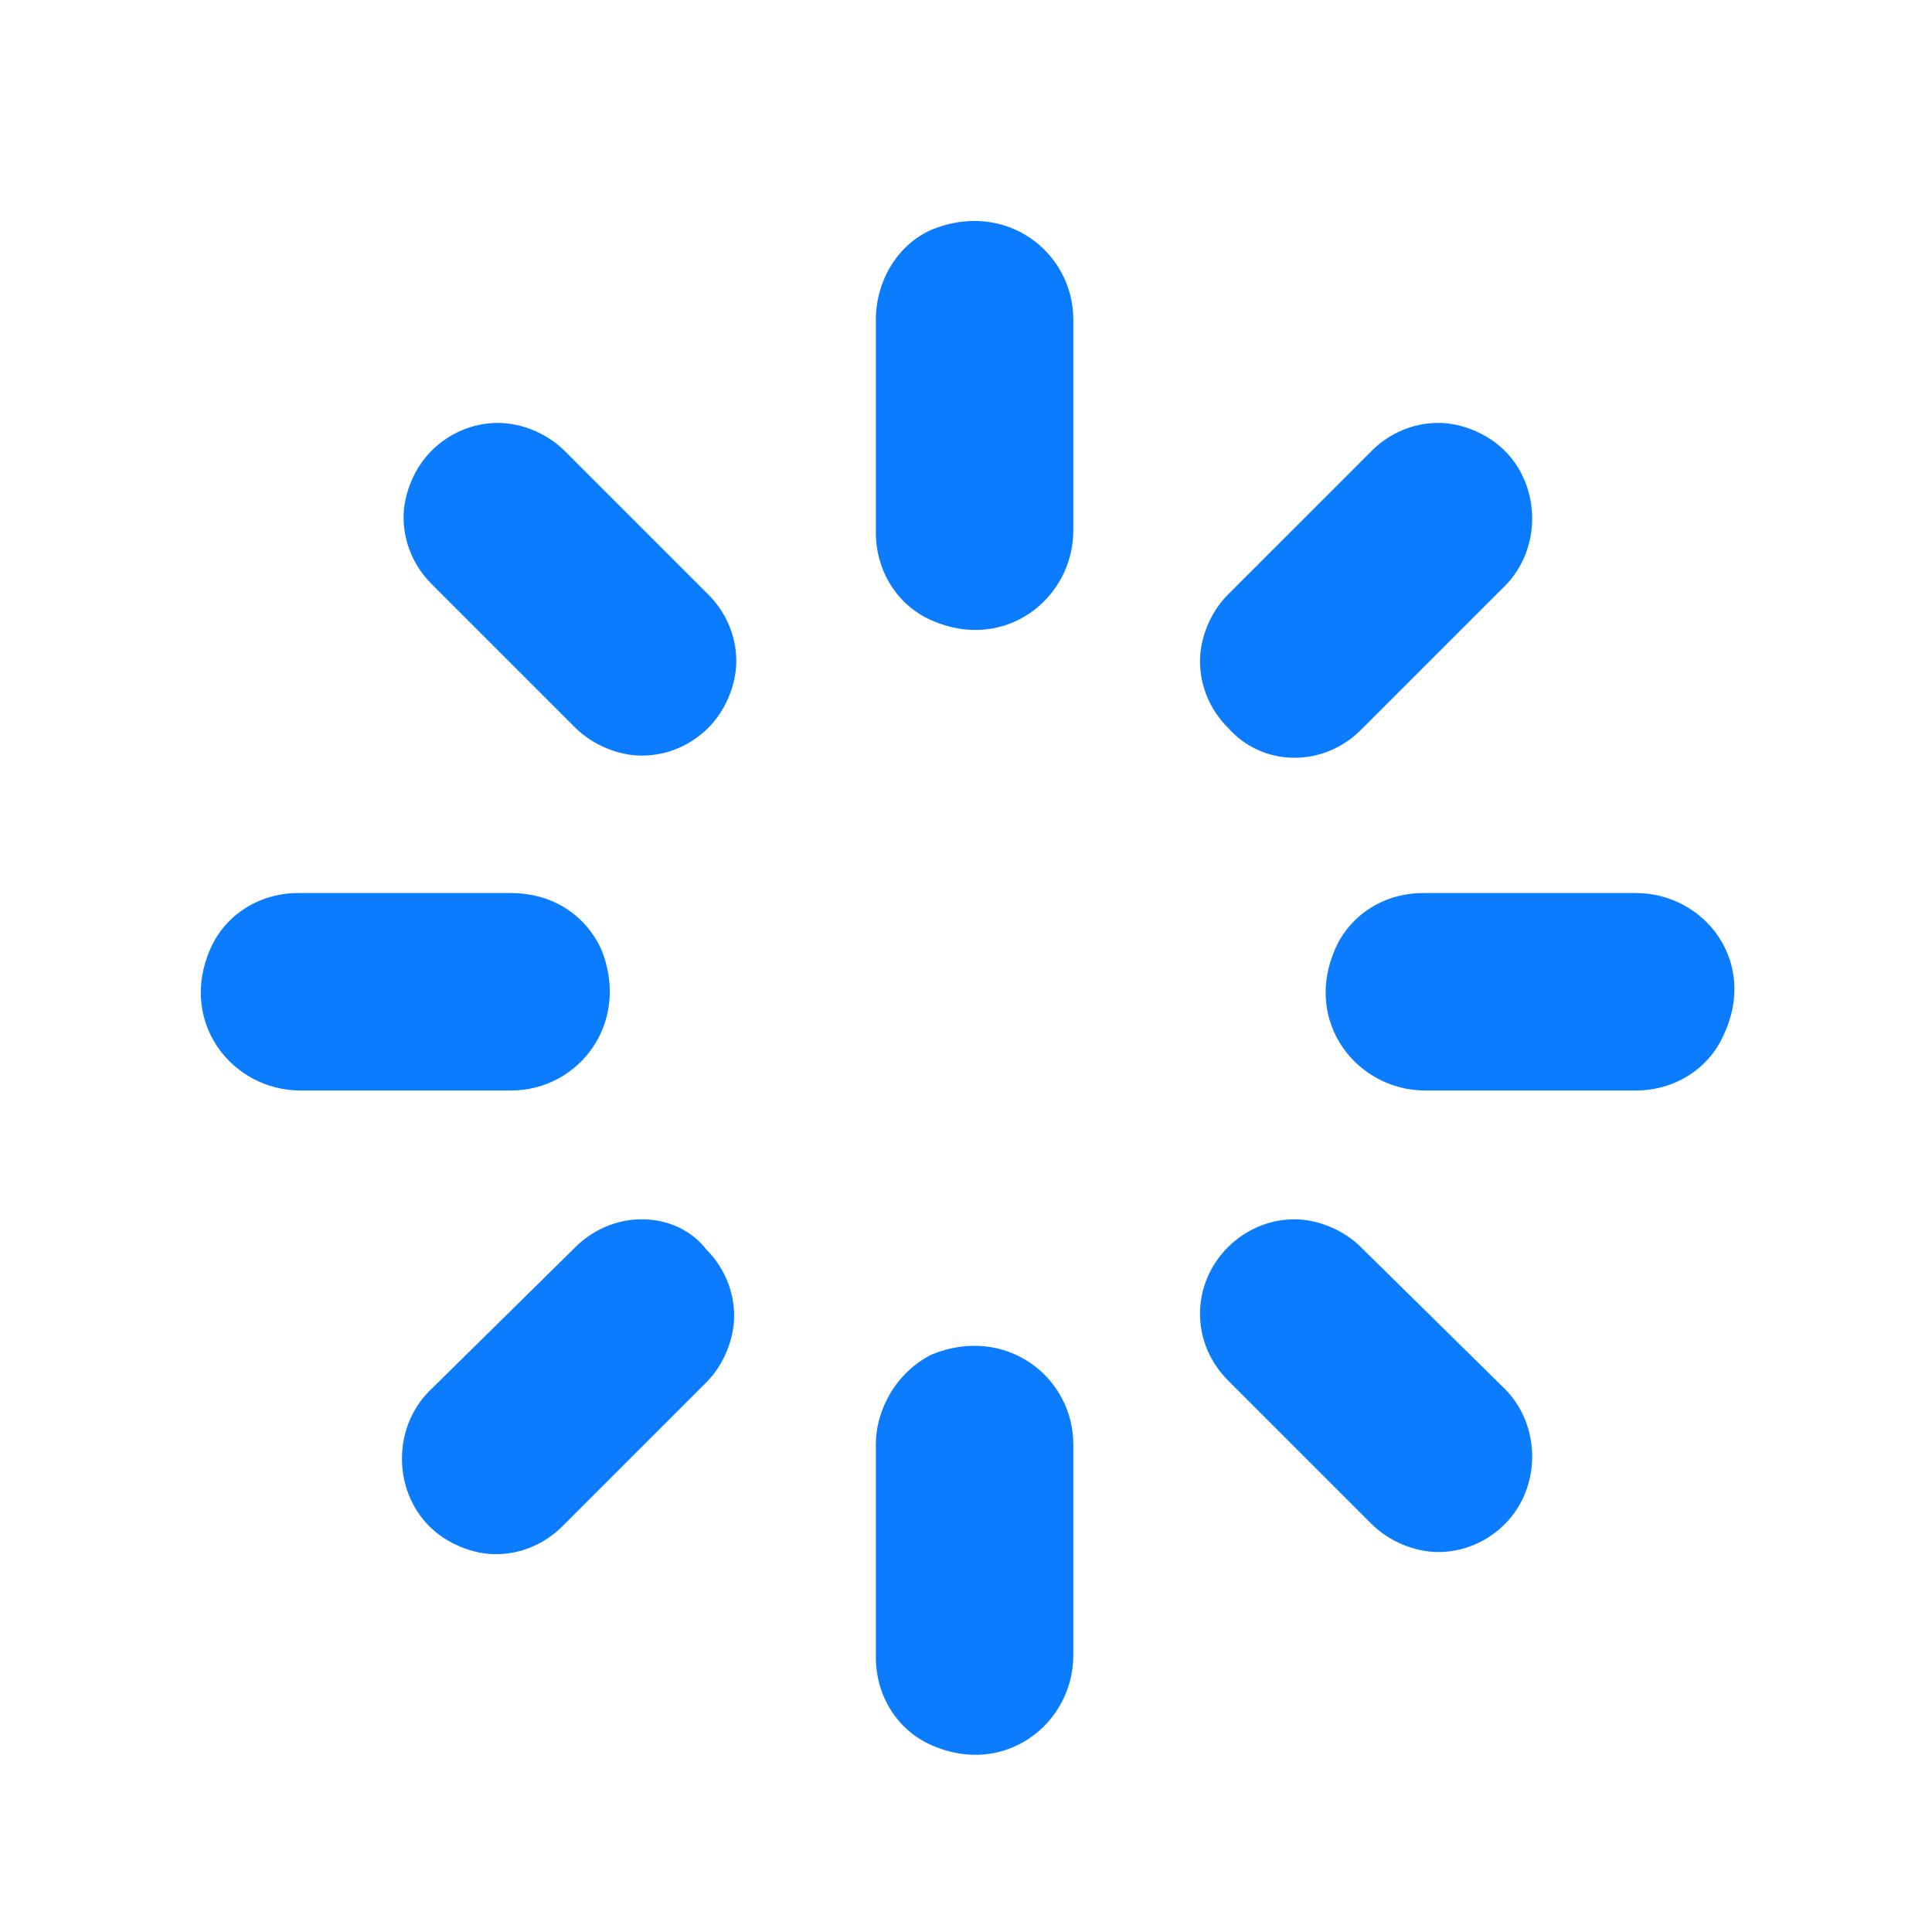 <?xml version="1.0" encoding="utf-8"?>
<!-- Generator: Adobe Illustrator 19.2.0, SVG Export Plug-In . SVG Version: 6.00 Build 0)  -->
<svg version="1.1" id="Calque_1" xmlns="http://www.w3.org/2000/svg" xmlns:xlink="http://www.w3.org/1999/xlink" x="0px" y="0px"
	 viewBox="0 0 90 90" style="enable-background:new 0 0 90 90;" xml:space="preserve">
<style type="text/css">
	.st0{fill:#0C7CFF;}
	.st1{fill:#F7D3A9;}
	.st2{fill:#FF3333;}
	.st3{fill:none;stroke:#4D4D4D;stroke-width:0.429;stroke-miterlimit:10;}
	.st4{fill:#FDB007;}
	.st5{fill:#FFFF00;}
	.st6{fill:#180C50;}
	.st7{fill:url(#SVGID_1_);}
	.st8{opacity:8.000000e-02;}
	.st9{fill:#6DB8FF;}
	.st10{fill:#FFFFFF;}
	.st11{fill:url(#SVGID_2_);}
	.st12{fill:none;stroke:#FFFFFF;stroke-width:1.777;stroke-miterlimit:10;}
	.st13{fill:url(#SVGID_3_);}
	.st14{fill:url(#SVGID_4_);}
	.st15{fill:url(#SVGID_5_);}
	.st16{fill:url(#SVGID_6_);}
	.st17{fill:url(#SVGID_7_);}
	.st18{fill:#0088B9;}
	.st19{fill:#EFA3A3;}
	.st20{fill:#DB543A;}
	.st21{fill:#574E50;}
	.st22{fill:url(#SVGID_8_);}
	.st23{opacity:0.1;fill:#576382;}
	.st24{fill:url(#SVGID_9_);}
	.st25{fill:url(#SVGID_10_);}
	.st26{fill:url(#SVGID_11_);}
	.st27{fill:url(#SVGID_12_);}
	.st28{fill:url(#SVGID_13_);}
	.st29{fill:#4D75C4;}
	.st30{fill:url(#SVGID_14_);}
	.st31{fill:url(#SVGID_15_);}
	.st32{opacity:0.2;fill:#4D75C4;}
	.st33{fill:#00CCFF;}
	.st34{fill:#2F1C33;}
	.st35{fill:#E83F63;}
	.st36{fill:#E8754D;}
	.st37{fill:url(#SVGID_16_);}
	.st38{fill:url(#SVGID_17_);}
	.st39{fill:#FBFEFF;}
	.st40{fill:url(#SVGID_18_);}
	.st41{fill:url(#SVGID_19_);}
	.st42{fill:url(#SVGID_20_);}
	.st43{fill:url(#SVGID_21_);}
	.st44{fill:#241084;}
	.st45{fill:#F6A091;}
	.st46{fill:#3878FF;}
	.st47{fill:url(#SVGID_22_);}
	.st48{fill:url(#SVGID_23_);}
	.st49{fill:#489AFF;}
	.st50{fill:#E3EAFF;}
	.st51{fill:url(#SVGID_24_);}
	.st52{fill:#C8D6F2;}
	.st53{opacity:0.2;fill:#424261;}
	.st54{opacity:0.21;fill:#E3EAFF;}
	.st55{fill:#F9FBFC;}
	.st56{fill:#CDD4FF;}
	.st57{fill:#BB87EE;}
	.st58{fill:#CED6FF;}
	.st59{fill:#F79A74;}
	.st60{fill:#544DB8;}
	.st61{fill:#404040;}
	.st62{fill-rule:evenodd;clip-rule:evenodd;fill:#180C50;}
	.st63{fill:url(#SVGID_25_);}
	.st64{fill:url(#SVGID_26_);}
	.st65{opacity:0.56;}
	.st66{fill:url(#SVGID_27_);}
	.st67{fill:#2D1E56;}
	.st68{fill:url(#SVGID_28_);}
	.st69{fill:url(#SVGID_29_);}
	.st70{fill:#E2E2E2;}
	.st71{fill:url(#SVGID_30_);}
	.st72{fill:url(#SVGID_31_);}
	.st73{opacity:0.29;fill:#FFFFFF;}
	.st74{fill:url(#SVGID_32_);}
	.st75{opacity:0.3;}
	.st76{fill:url(#SVGID_33_);}
	.st77{fill:#134261;}
	.st78{fill:url(#SVGID_36_);}
	.st79{fill:url(#SVGID_37_);}
	.st80{fill:url(#SVGID_38_);}
	.st81{clip-path:url(#SVGID_40_);fill:url(#SVGID_41_);}
	.st82{clip-path:url(#SVGID_40_);}
	.st83{opacity:0.4;clip-path:url(#SVGID_40_);fill:#8E87AD;}
	.st84{opacity:0.4;fill:#8E87AD;}
	.st85{fill:url(#SVGID_42_);}
	.st86{opacity:0.42;fill:#180C50;}
	.st87{fill:url(#SVGID_43_);}
	.st88{opacity:0.2;}
	.st89{fill:url(#SVGID_44_);}
	.st90{fill:url(#SVGID_47_);}
	.st91{fill:url(#SVGID_48_);}
	.st92{fill:url(#SVGID_49_);}
	.st93{fill:url(#SVGID_50_);}
	.st94{fill:url(#SVGID_51_);}
	.st95{fill:url(#SVGID_52_);}
	.st96{fill:url(#SVGID_53_);}
	.st97{fill:url(#SVGID_54_);}
	.st98{fill:url(#SVGID_55_);}
	.st99{fill:url(#SVGID_56_);}
	.st100{fill:url(#SVGID_57_);}
	.st101{fill:url(#SVGID_58_);}
	.st102{fill:url(#SVGID_59_);}
	.st103{fill:url(#SVGID_60_);}
	.st104{fill:url(#SVGID_61_);}
	.st105{fill:url(#SVGID_62_);}
	.st106{fill:url(#SVGID_63_);}
	.st107{fill:url(#SVGID_64_);}
	.st108{fill:url(#SVGID_65_);}
	.st109{fill:url(#SVGID_66_);}
	.st110{fill:url(#SVGID_67_);}
	.st111{fill:url(#SVGID_68_);}
	.st112{fill:url(#SVGID_69_);}
	.st113{fill:url(#SVGID_70_);}
	.st114{fill:url(#SVGID_71_);}
	.st115{fill:url(#SVGID_72_);}
	.st116{fill:url(#SVGID_73_);}
	.st117{fill:url(#SVGID_74_);}
	.st118{fill:url(#SVGID_75_);}
	.st119{fill:url(#SVGID_76_);}
	.st120{fill:url(#SVGID_77_);}
	.st121{fill:url(#SVGID_78_);}
	.st122{fill:url(#SVGID_79_);}
	.st123{fill:url(#SVGID_80_);}
	.st124{fill:url(#SVGID_81_);}
	.st125{fill:url(#SVGID_82_);}
	.st126{fill:url(#SVGID_83_);}
	.st127{fill:url(#SVGID_84_);}
	.st128{fill:url(#SVGID_85_);}
	.st129{fill:url(#SVGID_86_);}
	.st130{fill:url(#SVGID_87_);}
	.st131{fill:url(#SVGID_88_);}
	.st132{fill:url(#SVGID_89_);}
	.st133{fill:url(#SVGID_90_);}
	.st134{fill:url(#SVGID_91_);}
	.st135{fill:url(#SVGID_92_);}
	.st136{fill:url(#SVGID_93_);}
	.st137{fill:url(#SVGID_94_);}
	.st138{fill:url(#SVGID_95_);}
	.st139{fill:url(#SVGID_96_);}
	.st140{fill:url(#SVGID_97_);}
	.st141{fill:url(#SVGID_98_);}
	.st142{fill:url(#SVGID_99_);}
	.st143{fill:url(#SVGID_100_);}
	.st144{fill:url(#SVGID_101_);}
	.st145{fill:url(#SVGID_102_);}
	.st146{fill:url(#SVGID_103_);}
	.st147{fill:url(#SVGID_104_);}
	.st148{fill:url(#SVGID_105_);}
	.st149{fill:url(#SVGID_106_);}
	.st150{fill:url(#SVGID_107_);}
	.st151{fill:url(#SVGID_108_);}
	.st152{fill:url(#SVGID_109_);}
	.st153{fill:url(#SVGID_110_);}
	.st154{fill:url(#SVGID_111_);}
	.st155{fill:url(#SVGID_112_);}
	.st156{fill:url(#SVGID_113_);}
	.st157{fill:url(#SVGID_114_);}
	.st158{fill:url(#SVGID_115_);}
	.st159{fill:url(#SVGID_116_);}
	.st160{fill:url(#SVGID_117_);}
	.st161{fill:url(#SVGID_118_);}
	.st162{fill:url(#SVGID_119_);}
	.st163{fill:url(#SVGID_120_);}
	.st164{fill:url(#SVGID_121_);}
	.st165{fill:url(#SVGID_122_);}
	.st166{opacity:0.7;fill:url(#SVGID_123_);}
	.st167{fill:#D1A988;}
	.st168{fill:#683D1D;}
	.st169{opacity:0.7;fill:url(#SVGID_124_);}
	.st170{opacity:0.7;fill:url(#SVGID_125_);}
	.st171{fill:#936444;}
	.st172{fill:#4C423C;}
	.st173{fill:#DBCBBF;}
	.st174{opacity:0.7;fill:url(#SVGID_126_);}
	.st175{opacity:0.7;fill:url(#SVGID_127_);}
	.st176{opacity:0.7;fill:url(#SVGID_128_);}
	.st177{opacity:0.7;fill:url(#SVGID_129_);}
	.st178{opacity:0.7;fill:url(#SVGID_130_);}
	.st179{opacity:0.7;fill:url(#SVGID_131_);}
	.st180{opacity:0.7;fill:url(#SVGID_132_);}
	.st181{opacity:0.7;fill:url(#SVGID_133_);}
	.st182{opacity:0.7;fill:url(#SVGID_134_);}
	.st183{opacity:0.7;fill:url(#SVGID_135_);}
	.st184{opacity:0.7;fill:url(#SVGID_136_);}
	.st185{fill:#E2B79A;}
	.st186{opacity:0.7;fill:url(#SVGID_137_);}
	.st187{opacity:0.7;fill:url(#SVGID_138_);}
	.st188{opacity:0.7;fill:url(#SVGID_139_);}
	.st189{opacity:0.7;fill:url(#SVGID_140_);}
	.st190{fill:#562F15;}
	.st191{opacity:0.7;fill:url(#SVGID_141_);}
	.st192{opacity:0.7;fill:url(#SVGID_142_);}
	.st193{fill:#EFD9BD;}
	.st194{opacity:0.7;fill:url(#SVGID_143_);}
	.st195{opacity:0.7;fill:url(#SVGID_144_);}
	.st196{opacity:0.7;fill:url(#SVGID_145_);}
	.st197{opacity:0.7;fill:url(#SVGID_146_);}
	.st198{opacity:0.7;fill:url(#SVGID_147_);}
	.st199{opacity:0.7;fill:url(#SVGID_148_);}
	.st200{opacity:0.7;fill:url(#SVGID_149_);}
	.st201{opacity:0.7;fill:url(#SVGID_150_);}
	.st202{opacity:0.7;fill:url(#SVGID_151_);}
	.st203{opacity:0.7;fill:url(#SVGID_152_);}
	.st204{opacity:0.7;fill:url(#SVGID_153_);}
	.st205{opacity:0.7;fill:url(#SVGID_154_);}
	.st206{opacity:0.7;fill:url(#SVGID_155_);}
	.st207{opacity:0.7;fill:url(#SVGID_156_);}
	.st208{opacity:0.7;fill:url(#SVGID_157_);}
	.st209{opacity:0.7;fill:url(#SVGID_158_);}
	.st210{opacity:0.7;fill:url(#SVGID_159_);}
	.st211{opacity:0.7;fill:url(#SVGID_160_);}
	.st212{opacity:0.7;fill:url(#SVGID_161_);}
	.st213{opacity:0.7;fill:url(#SVGID_162_);}
	.st214{opacity:0.7;fill:url(#SVGID_163_);}
	.st215{opacity:0.7;fill:url(#SVGID_164_);}
	.st216{opacity:0.7;fill:url(#SVGID_165_);}
	.st217{opacity:0.7;fill:url(#SVGID_166_);}
	.st218{opacity:0.7;fill:url(#SVGID_167_);}
	.st219{opacity:0.7;fill:url(#SVGID_168_);}
	.st220{opacity:0.7;fill:url(#SVGID_169_);}
	.st221{opacity:0.7;fill:url(#SVGID_170_);}
	.st222{opacity:0.7;fill:url(#SVGID_171_);}
	.st223{opacity:0.7;fill:url(#SVGID_172_);}
	.st224{opacity:0.7;fill:url(#SVGID_173_);}
	.st225{opacity:0.7;fill:url(#SVGID_174_);}
	.st226{opacity:0.7;fill:url(#SVGID_175_);}
	.st227{opacity:0.7;fill:url(#SVGID_176_);}
	.st228{opacity:0.7;fill:url(#SVGID_177_);}
	.st229{opacity:0.7;fill:url(#SVGID_178_);}
	.st230{opacity:0.7;fill:url(#SVGID_179_);}
	.st231{opacity:0.7;fill:url(#SVGID_180_);}
	.st232{opacity:0.7;fill:url(#SVGID_181_);}
	.st233{opacity:0.7;fill:url(#SVGID_182_);}
	.st234{opacity:0.7;fill:url(#SVGID_183_);}
	.st235{opacity:0.7;fill:url(#SVGID_184_);}
	.st236{opacity:0.7;fill:url(#SVGID_185_);}
	.st237{opacity:0.7;fill:url(#SVGID_186_);}
	.st238{opacity:0.7;fill:url(#SVGID_187_);}
	.st239{opacity:0.7;fill:url(#SVGID_188_);}
	.st240{opacity:0.7;fill:url(#SVGID_189_);}
	.st241{opacity:0.7;fill:url(#SVGID_190_);}
	.st242{opacity:0.7;fill:url(#SVGID_191_);}
	.st243{opacity:0.7;fill:url(#SVGID_192_);}
	.st244{opacity:0.7;fill:url(#SVGID_193_);}
	.st245{opacity:0.7;fill:url(#SVGID_194_);}
	.st246{display:none;}
	.st247{display:inline;fill:#EFD9BD;}
	.st248{display:inline;fill:#D1A988;}
	.st249{display:inline;}
	.st250{display:inline;fill:#0C7CFF;}
	.st251{display:inline;fill:#FF3333;}
	.st252{fill-rule:evenodd;clip-rule:evenodd;fill:#FFFFFF;}
</style>
<g>
	<path class="st0" d="M40.8,14.9v9.9c0,1.8,1,3.4,2.6,4.1c3.4,1.5,6.6-1,6.6-4.2v-9.8c0-3.2-3.2-5.6-6.6-4.2
		C41.8,11.4,40.8,13.1,40.8,14.9z"/>
	<path class="st0" d="M40.8,67.3v9.9c0,1.8,1,3.4,2.6,4.1c3.4,1.5,6.6-1,6.6-4.2v-9.8c0-3.2-3.2-5.6-6.6-4.2
		C41.8,63.9,40.8,65.6,40.8,67.3z"/>
	<path class="st0" d="M23.8,41.6h-9.9c-1.8,0-3.4,1-4.1,2.6c-1.5,3.4,1,6.6,4.2,6.6h9.8c3.2,0,5.6-3.2,4.2-6.6
		C27.2,42.5,25.6,41.6,23.8,41.6z"/>
	<path class="st0" d="M76.2,41.6l-9.9,0c-1.8,0-3.4,1-4.1,2.6c-1.5,3.4,1,6.6,4.2,6.6l9.8,0c1.8,0,3.4-1,4.1-2.6
		C81.9,44.8,79.4,41.6,76.2,41.6z"/>
	<path class="st0" d="M29.9,56.8c-1.2,0-2.3,0.5-3.1,1.3L20,64.8c-1.7,1.7-1.7,4.6,0,6.3c0.8,0.8,2,1.3,3.1,1.3
		c1.2,0,2.3-0.5,3.1-1.3l6.7-6.7c0.8-0.8,1.3-2,1.3-3.1c0-1.2-0.5-2.3-1.3-3.1C32.2,57.3,31.1,56.8,29.9,56.8z"/>
	<path class="st0" d="M60.3,35.3c1.2,0,2.3-0.5,3.1-1.3l6.7-6.7c1.7-1.7,1.7-4.6,0-6.3c-0.8-0.8-2-1.3-3.1-1.3
		c-1.2,0-2.3,0.5-3.1,1.3l-6.7,6.7c-0.8,0.8-1.3,2-1.3,3.1c0,1.2,0.5,2.3,1.3,3.1C58,34.8,59.1,35.3,60.3,35.3z"/>
	<path class="st0" d="M63.4,58.1c-0.8-0.8-2-1.3-3.1-1.3c-1.2,0-2.3,0.5-3.1,1.3c-0.8,0.8-1.3,1.9-1.3,3.1c0,1.2,0.5,2.3,1.3,3.1
		l6.7,6.7c0.8,0.8,2,1.3,3.1,1.3c1.2,0,2.3-0.5,3.1-1.3c1.7-1.7,1.7-4.6,0-6.3L63.4,58.1z"/>
	<path class="st0" d="M26.3,21c-0.8-0.8-2-1.3-3.1-1.3c-1.2,0-2.3,0.5-3.1,1.3c-0.8,0.8-1.3,2-1.3,3.1c0,1.2,0.5,2.3,1.3,3.1
		l6.7,6.7c0.8,0.8,2,1.3,3.1,1.3c1.2,0,2.3-0.5,3.1-1.3c0.8-0.8,1.3-2,1.3-3.1c0-1.2-0.5-2.3-1.3-3.1L26.3,21z"/>
</g>
</svg>
